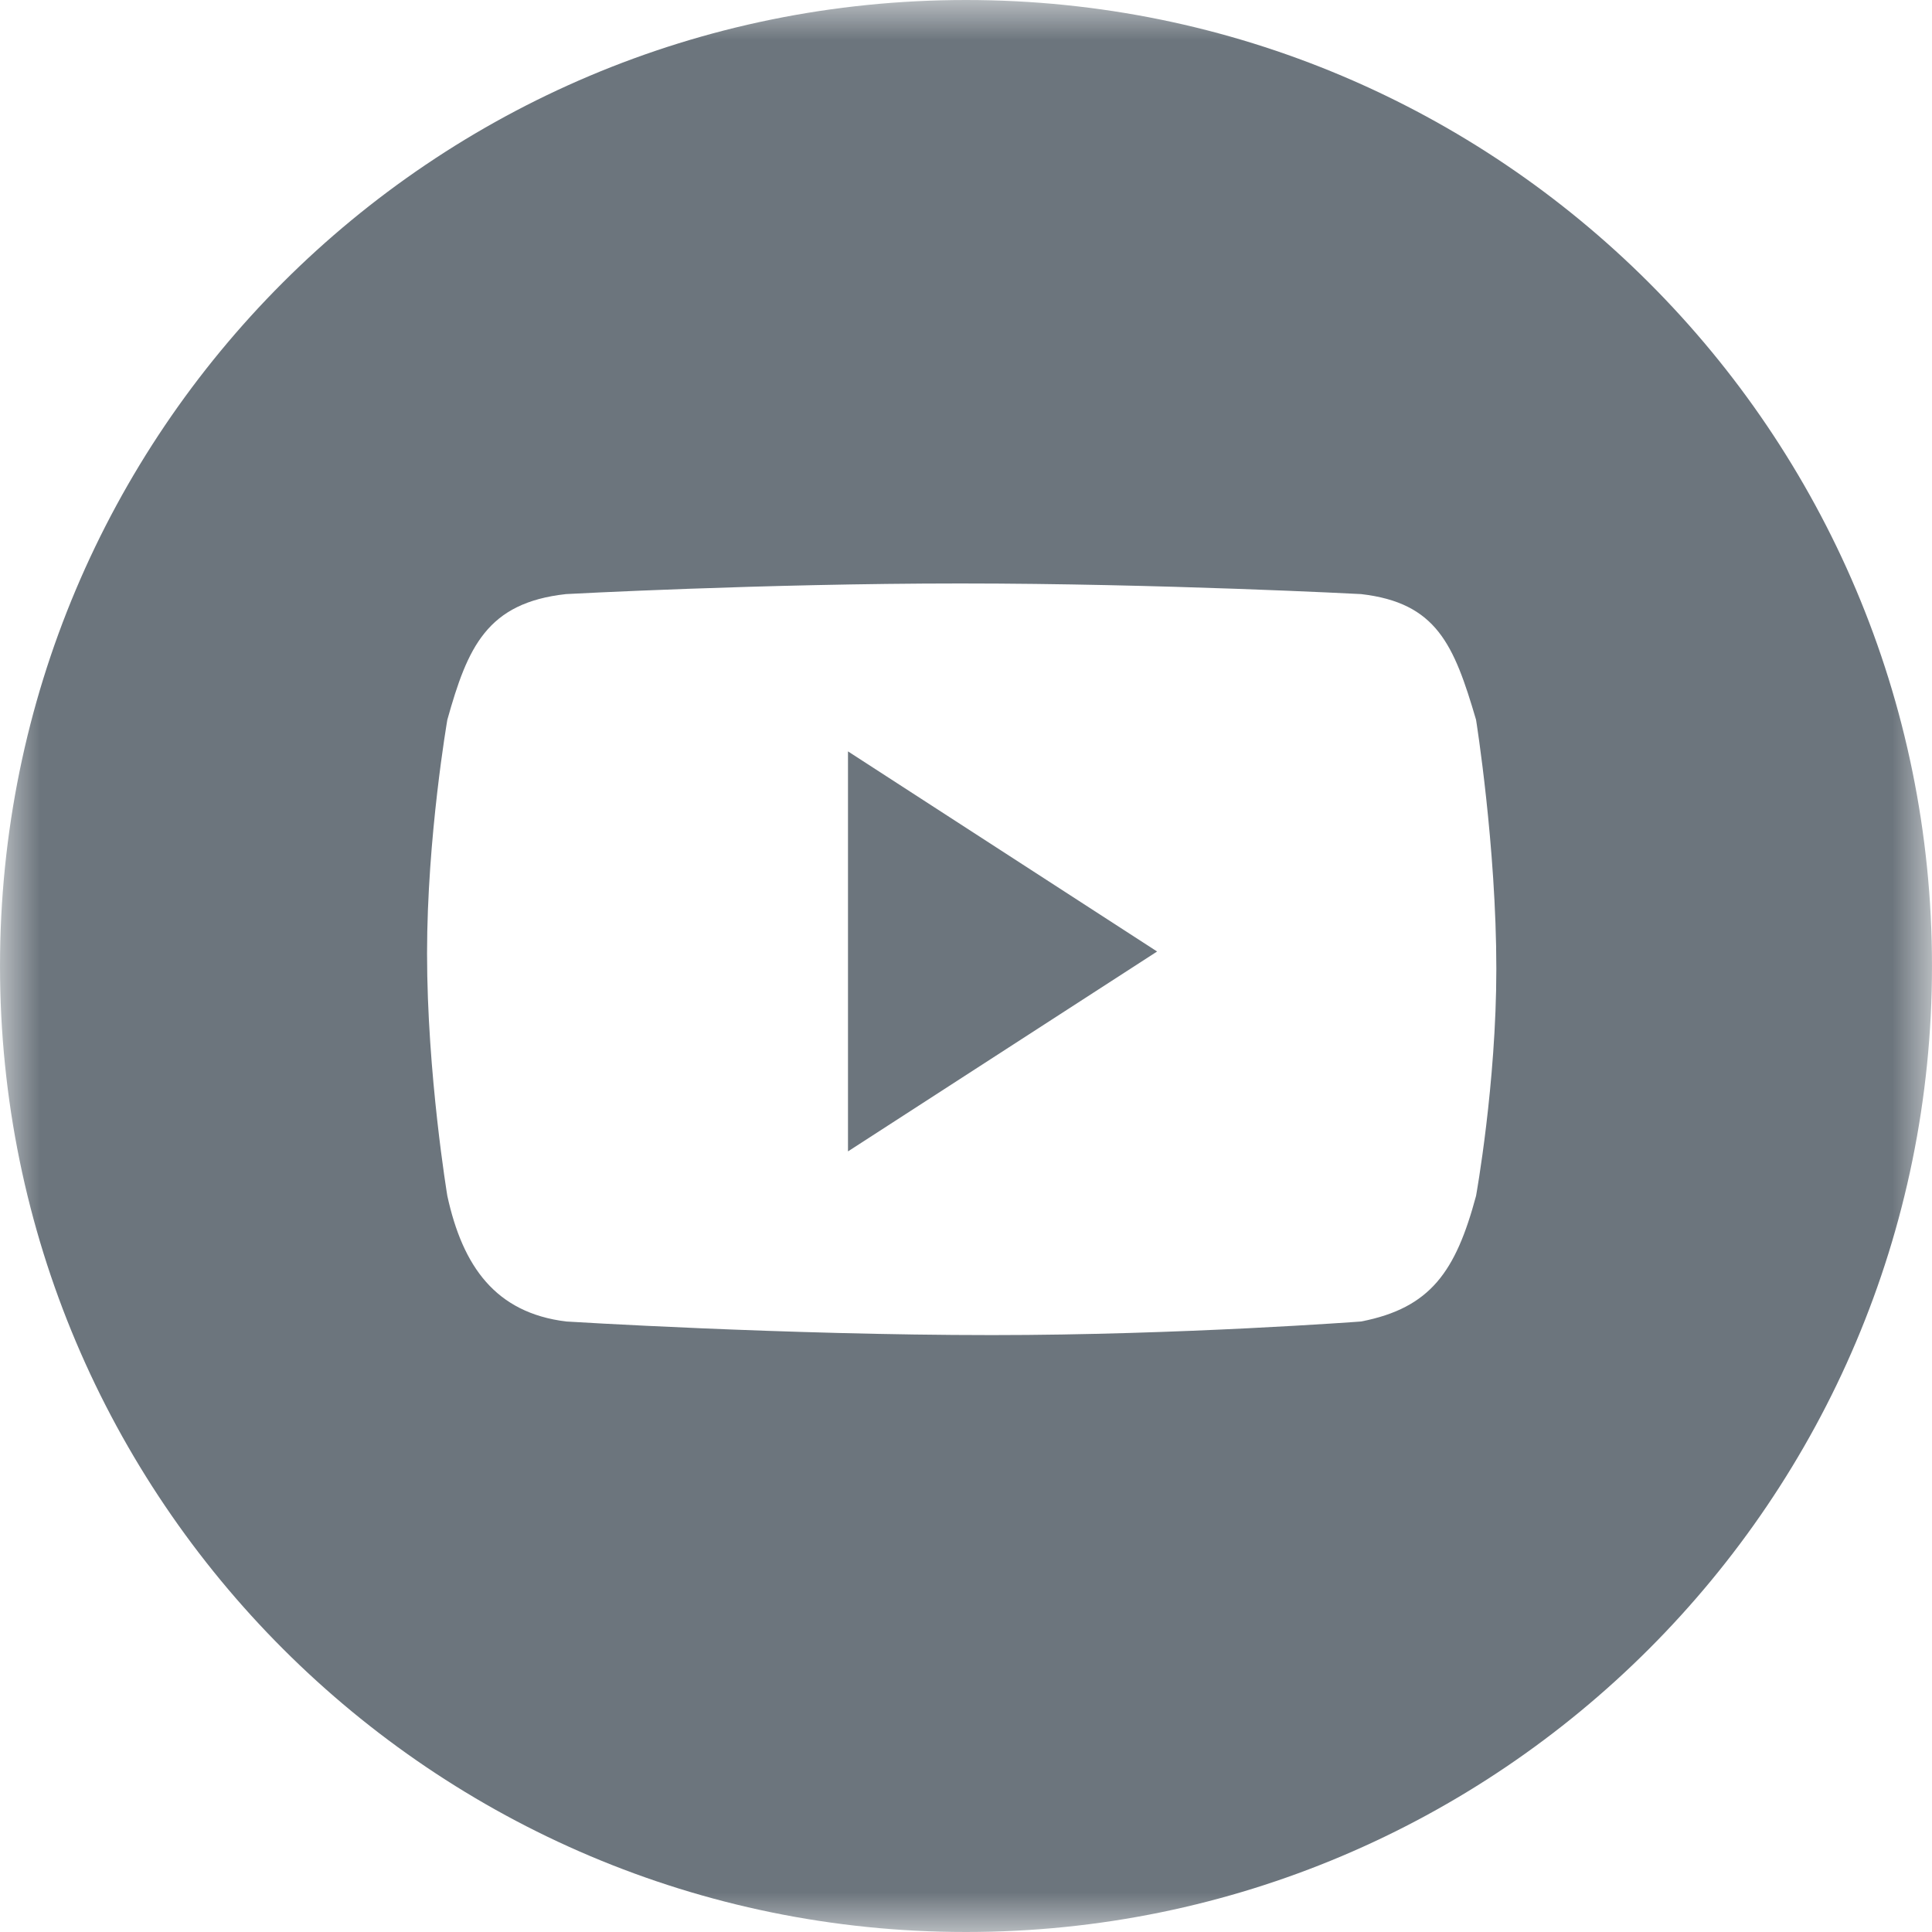 <svg width="24" height="24" viewBox="0 0 24 24" fill="none" xmlns="http://www.w3.org/2000/svg">
<g clip-path="url(#clip0_2191_400)">
<mask id="mask0_2191_400" style="mask-type:luminance" maskUnits="userSpaceOnUse" x="0" y="0" width="24" height="24">
<path d="M24 0H0V24H24V0Z" fill="white"/>
</mask>
<g mask="url(#mask0_2191_400)">
<path d="M18.336 14.856C18.084 15.793 17.773 16.248 16.908 16.416C16.908 16.416 14.665 16.585 12.324 16.585C9.744 16.585 7.032 16.416 7.032 16.416C6.156 16.308 5.748 15.732 5.557 14.856C5.557 14.856 5.305 13.344 5.305 11.844C5.305 10.392 5.557 8.941 5.557 8.941C5.809 8.041 6.048 7.488 7.031 7.38C7.031 7.38 9.468 7.248 11.928 7.248C14.413 7.248 16.908 7.38 16.908 7.38C17.845 7.488 18.061 8.005 18.336 8.941C18.336 8.941 18.588 10.513 18.588 12.036C18.588 13.464 18.336 14.856 18.336 14.856ZM12 0C5.364 0 0 5.365 0 12C0 18.624 5.377 24 12 24C18.624 24 24 18.624 24 12C24 5.365 18.624 0 12 0Z" fill="#6C757D"/>
<path d="M10.534 14.303L14.374 11.82L10.534 9.334V14.303Z" fill="#6C757D"/>
</g>
</g>
<defs>
<clipPath id="clip0_2191_400">
<rect width="24" height="24" fill="white"/>
</clipPath>
</defs>
</svg>